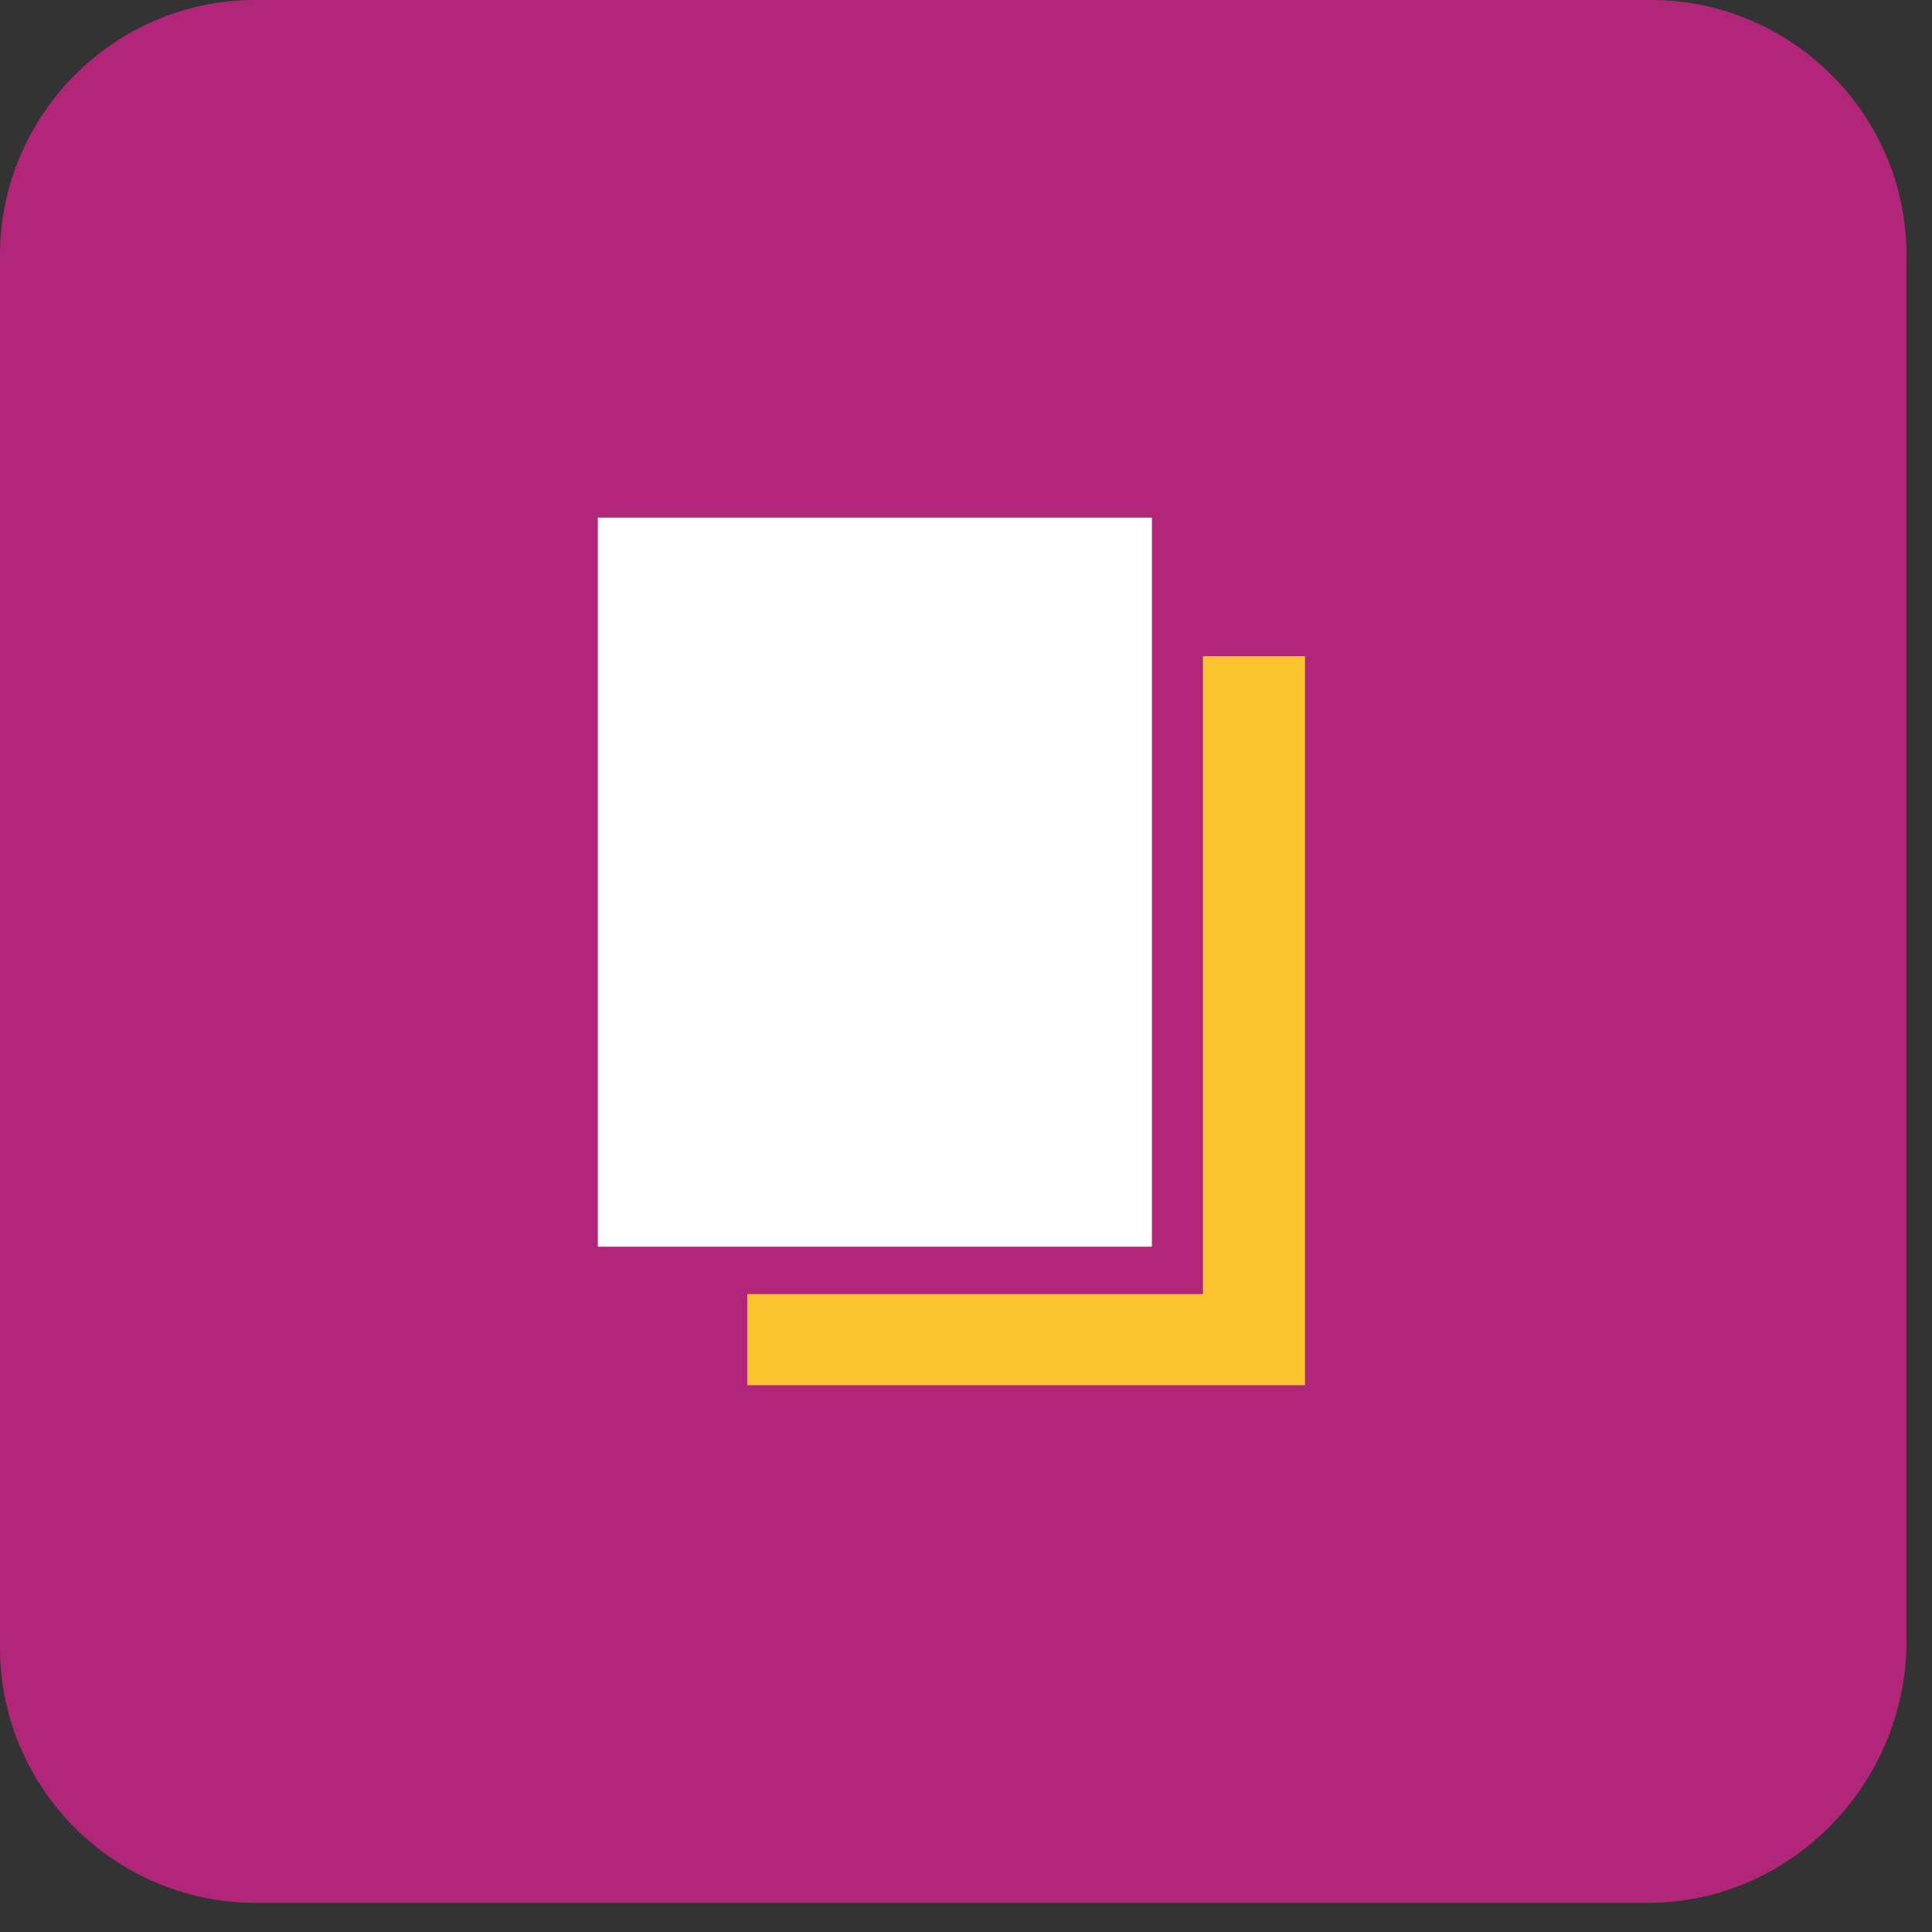 <?xml version="1.0" encoding="utf-8"?>
<!-- Generator: Adobe Illustrator 26.1.0, SVG Export Plug-In . SVG Version: 6.00 Build 0)  -->
<svg version="1.1" id="Layer_1" xmlns="http://www.w3.org/2000/svg" xmlns:xlink="http://www.w3.org/1999/xlink" x="0px" y="0px"
	 viewBox="0 0 53 53" style="enable-background:new 0 0 53 53;" xml:space="preserve">
<rect x="0" y="0" width="53" height="53" fill="#333333" stroke="none"/>
<style type="text/css">
	.st0{fill:#B22679;}
	.st1{fill:#FBC42D;}
	.st2{fill:#FFFFFF;}
</style>
<path class="st0" d="M45.2,52.2H7c-3.8,0-7-3.1-7-7V7c0-3.8,3.1-7,7-7h38.3c3.8,0,7,3.1,7,7v38.2C52.2,49,49.1,52.2,45.2,52.2z"/>
<path class="st1" d="M35.8,18v20H20.5v-2.5H33V18H35.8z"/>
<path class="st2" d="M31.6,14.2H16.4v20h15.2V14.2z"/>
</svg>
